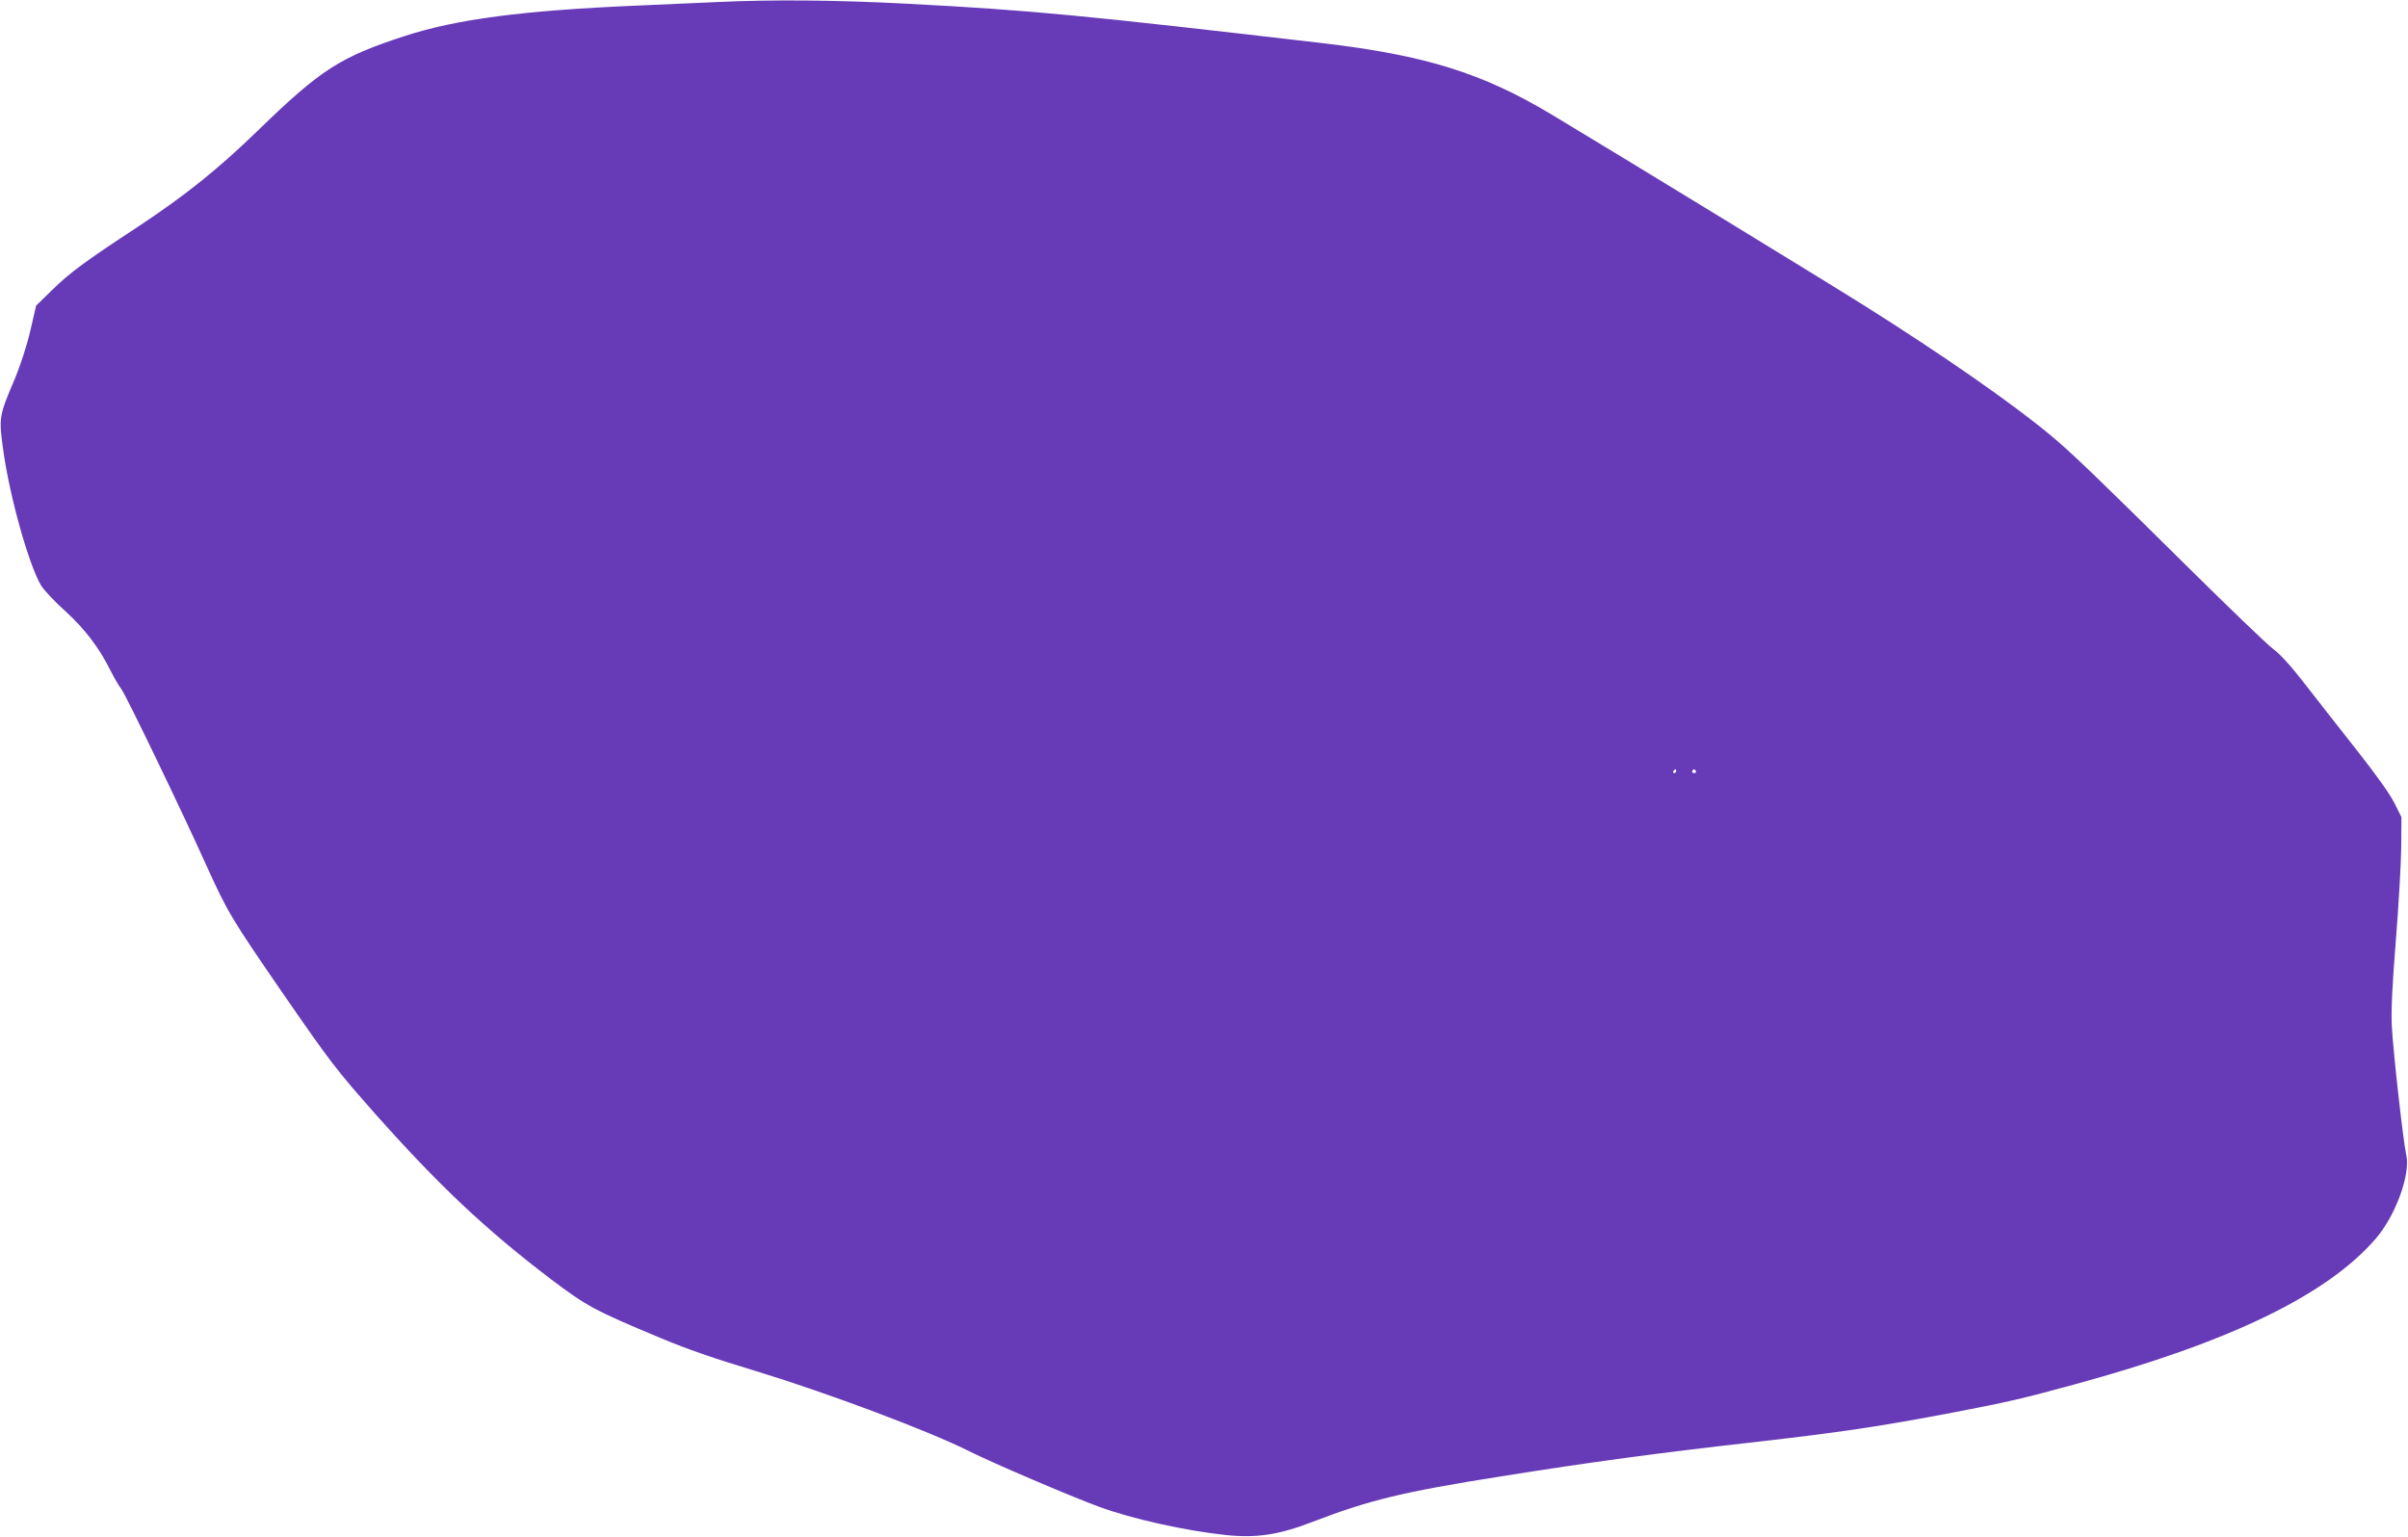 <?xml version="1.0" standalone="no"?>
<!DOCTYPE svg PUBLIC "-//W3C//DTD SVG 20010904//EN"
 "http://www.w3.org/TR/2001/REC-SVG-20010904/DTD/svg10.dtd">
<svg version="1.0" xmlns="http://www.w3.org/2000/svg"
 width="1280pt" height="817pt" viewBox="0 0 1280 817"
 preserveAspectRatio="xMidYMid meet">
<g transform="translate(0,817) scale(0.1,-0.1)"
fill="#673ab7" stroke="none">
<path d="M3810 8159 c-91 -4 -284 -13 -430 -19 -602 -26 -953 -72 -1227 -161
-345 -112 -447 -178 -778 -499 -215 -209 -388 -347 -635 -511 -294 -193 -365
-246 -461 -339 l-87 -85 -31 -134 c-18 -78 -52 -181 -80 -250 -88 -206 -88
-209 -63 -390 34 -243 135 -603 200 -713 15 -25 73 -87 129 -137 105 -96 180
-194 243 -321 18 -36 43 -78 56 -95 24 -32 324 -653 450 -934 114 -251 130
-279 413 -690 248 -359 279 -399 483 -630 343 -386 591 -619 938 -883 190
-143 230 -165 580 -311 148 -62 282 -108 510 -177 380 -116 919 -318 1135
-427 122 -61 535 -238 688 -294 173 -64 457 -127 673 -150 164 -17 282 1 461
70 302 116 478 159 1003 242 469 75 831 124 1355 183 447 51 656 82 1045 156
302 58 366 73 652 151 821 224 1336 473 1596 773 105 121 186 342 163 444 -16
69 -71 560 -77 687 -4 75 2 217 21 450 15 187 28 412 29 500 l1 161 -37 74
c-23 47 -98 152 -199 280 -89 113 -213 271 -275 351 -74 96 -132 160 -171 189
-32 24 -233 217 -448 430 -478 473 -625 615 -735 706 -203 169 -575 428 -985
686 -217 137 -1319 810 -1672 1022 -365 218 -667 312 -1208 376 -1270 148
-1556 176 -2210 210 -378 20 -721 23 -1015 9z m5100 -4089 c0 -5 -5 -10 -11
-10 -5 0 -7 5 -4 10 3 6 8 10 11 10 2 0 4 -4 4 -10z m105 0 c3 -5 -1 -10 -10
-10 -9 0 -13 5 -10 10 3 6 8 10 10 10 2 0 7 -4 10 -10z"/>
</g>
</svg>
